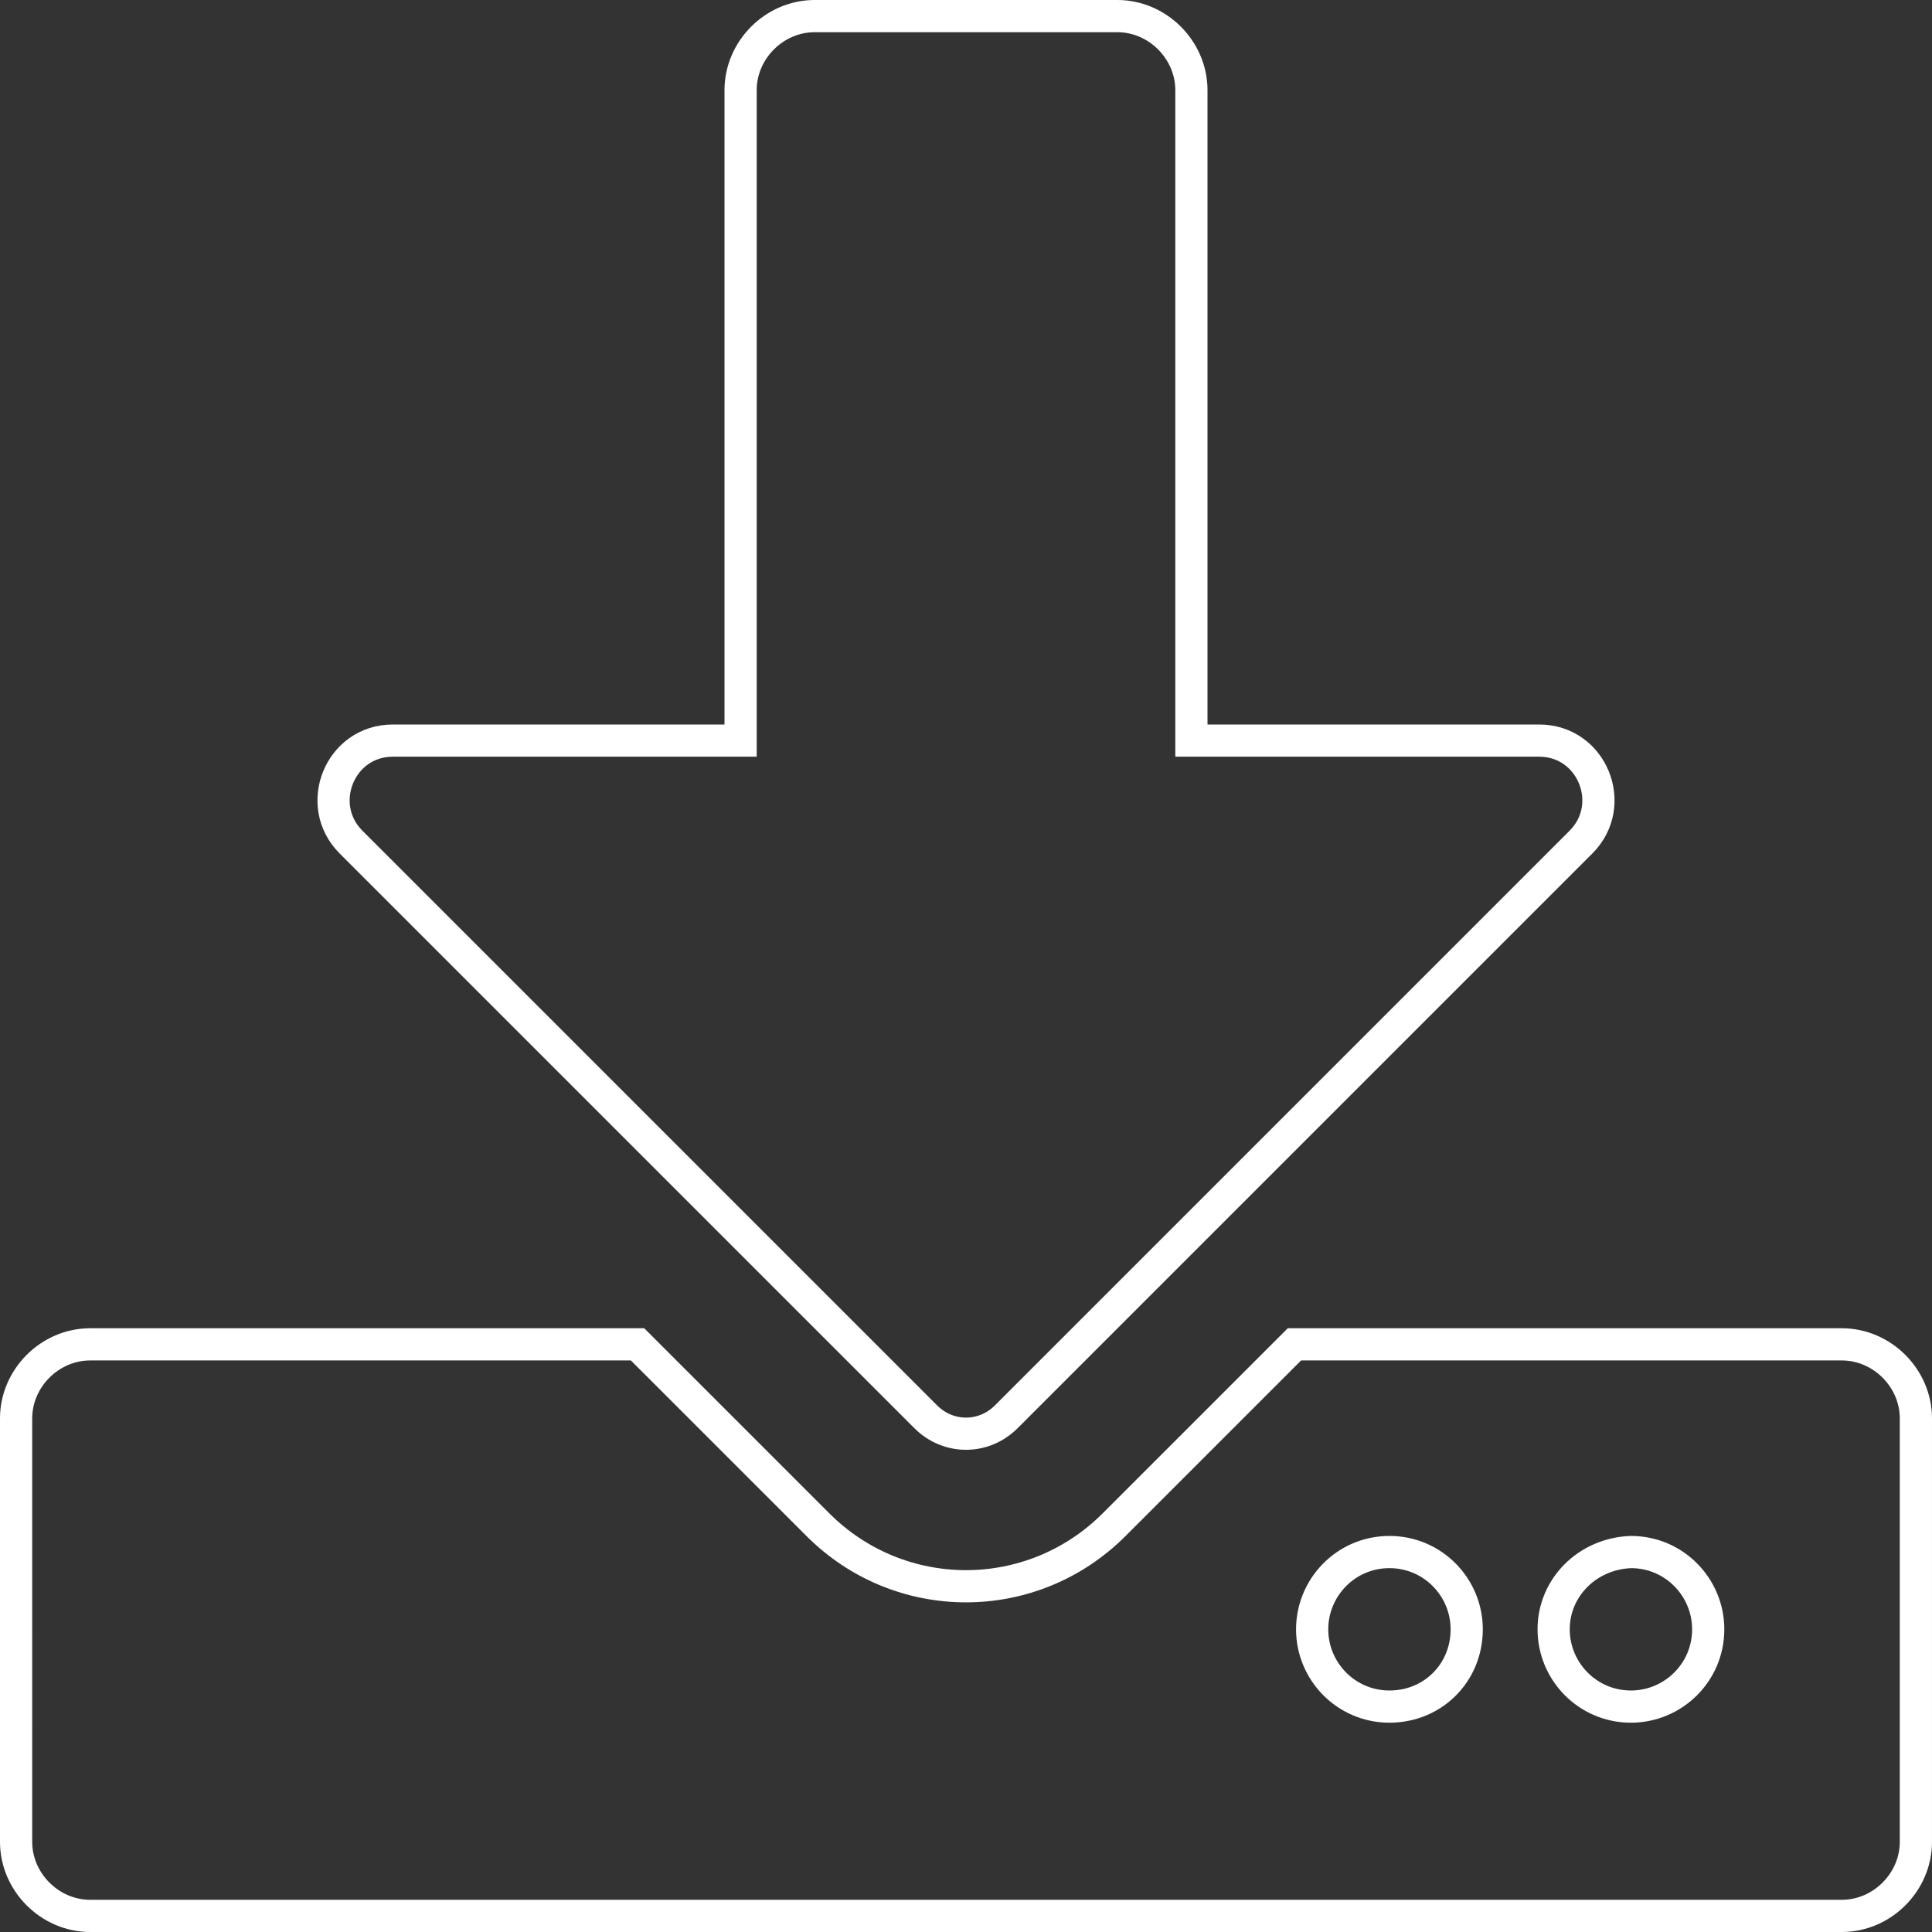 <?xml version="1.0" encoding="utf-8"?>
<!-- Generator: Adobe Illustrator 24.1.2, SVG Export Plug-In . SVG Version: 6.00 Build 0)  -->
<svg version="1.1" id="Layer_1" xmlns="http://www.w3.org/2000/svg" xmlns:xlink="http://www.w3.org/1999/xlink" x="0px" y="0px"
	 viewBox="0 0 120 120" style="enable-background:new 0 0 120 120;" xml:space="preserve">
<rect x="0" y="0" width="120" height="120" fill="#333333" stroke="none"/>
<style type="text/css">
	.st0{fill:none;stroke:#FFFFFF;stroke-width:2;}
</style>
<path class="st0" d="M74,45v1h1h20.6c3.3,0,4.9,4,2.6,6.3l0,0L62.5,88c0,0,0,0,0,0c-1.4,1.4-3.6,1.4-5,0c0,0,0,0,0,0L21.8,52.3
	c0,0,0,0,0,0C19.5,50,21.1,46,24.4,46H45h1v-1V5.6C46,3.1,48.1,1,50.6,1h0h18.8C71.9,1,74,3.1,74,5.6v0V45z"/>
<path class="st0" d="M50.8,94.7L50.8,94.7c5.1,5.1,13.3,5.1,18.4,0l11.2-11.2h34h0c2.5,0,4.6,2.1,4.6,4.6v26.3v0
	c0,2.5-2.1,4.6-4.6,4.6H5.6h0c-2.5,0-4.6-2.1-4.6-4.6V88.1v0c0-2.5,2.1-4.6,4.6-4.6h34L50.8,94.7L50.8,94.7L50.8,94.7z M81.5,101.2
	c0,2.6,2.1,4.8,4.8,4.8s4.8-2.1,4.8-4.8c0-2.6-2.1-4.8-4.8-4.8S81.5,98.6,81.5,101.2z M96.5,101.2c0,2.6,2.1,4.8,4.8,4.8
	c2.6,0,4.8-2.1,4.8-4.8c0-2.6-2.1-4.8-4.8-4.8C98.6,96.5,96.5,98.6,96.5,101.2z"/>
</svg>
